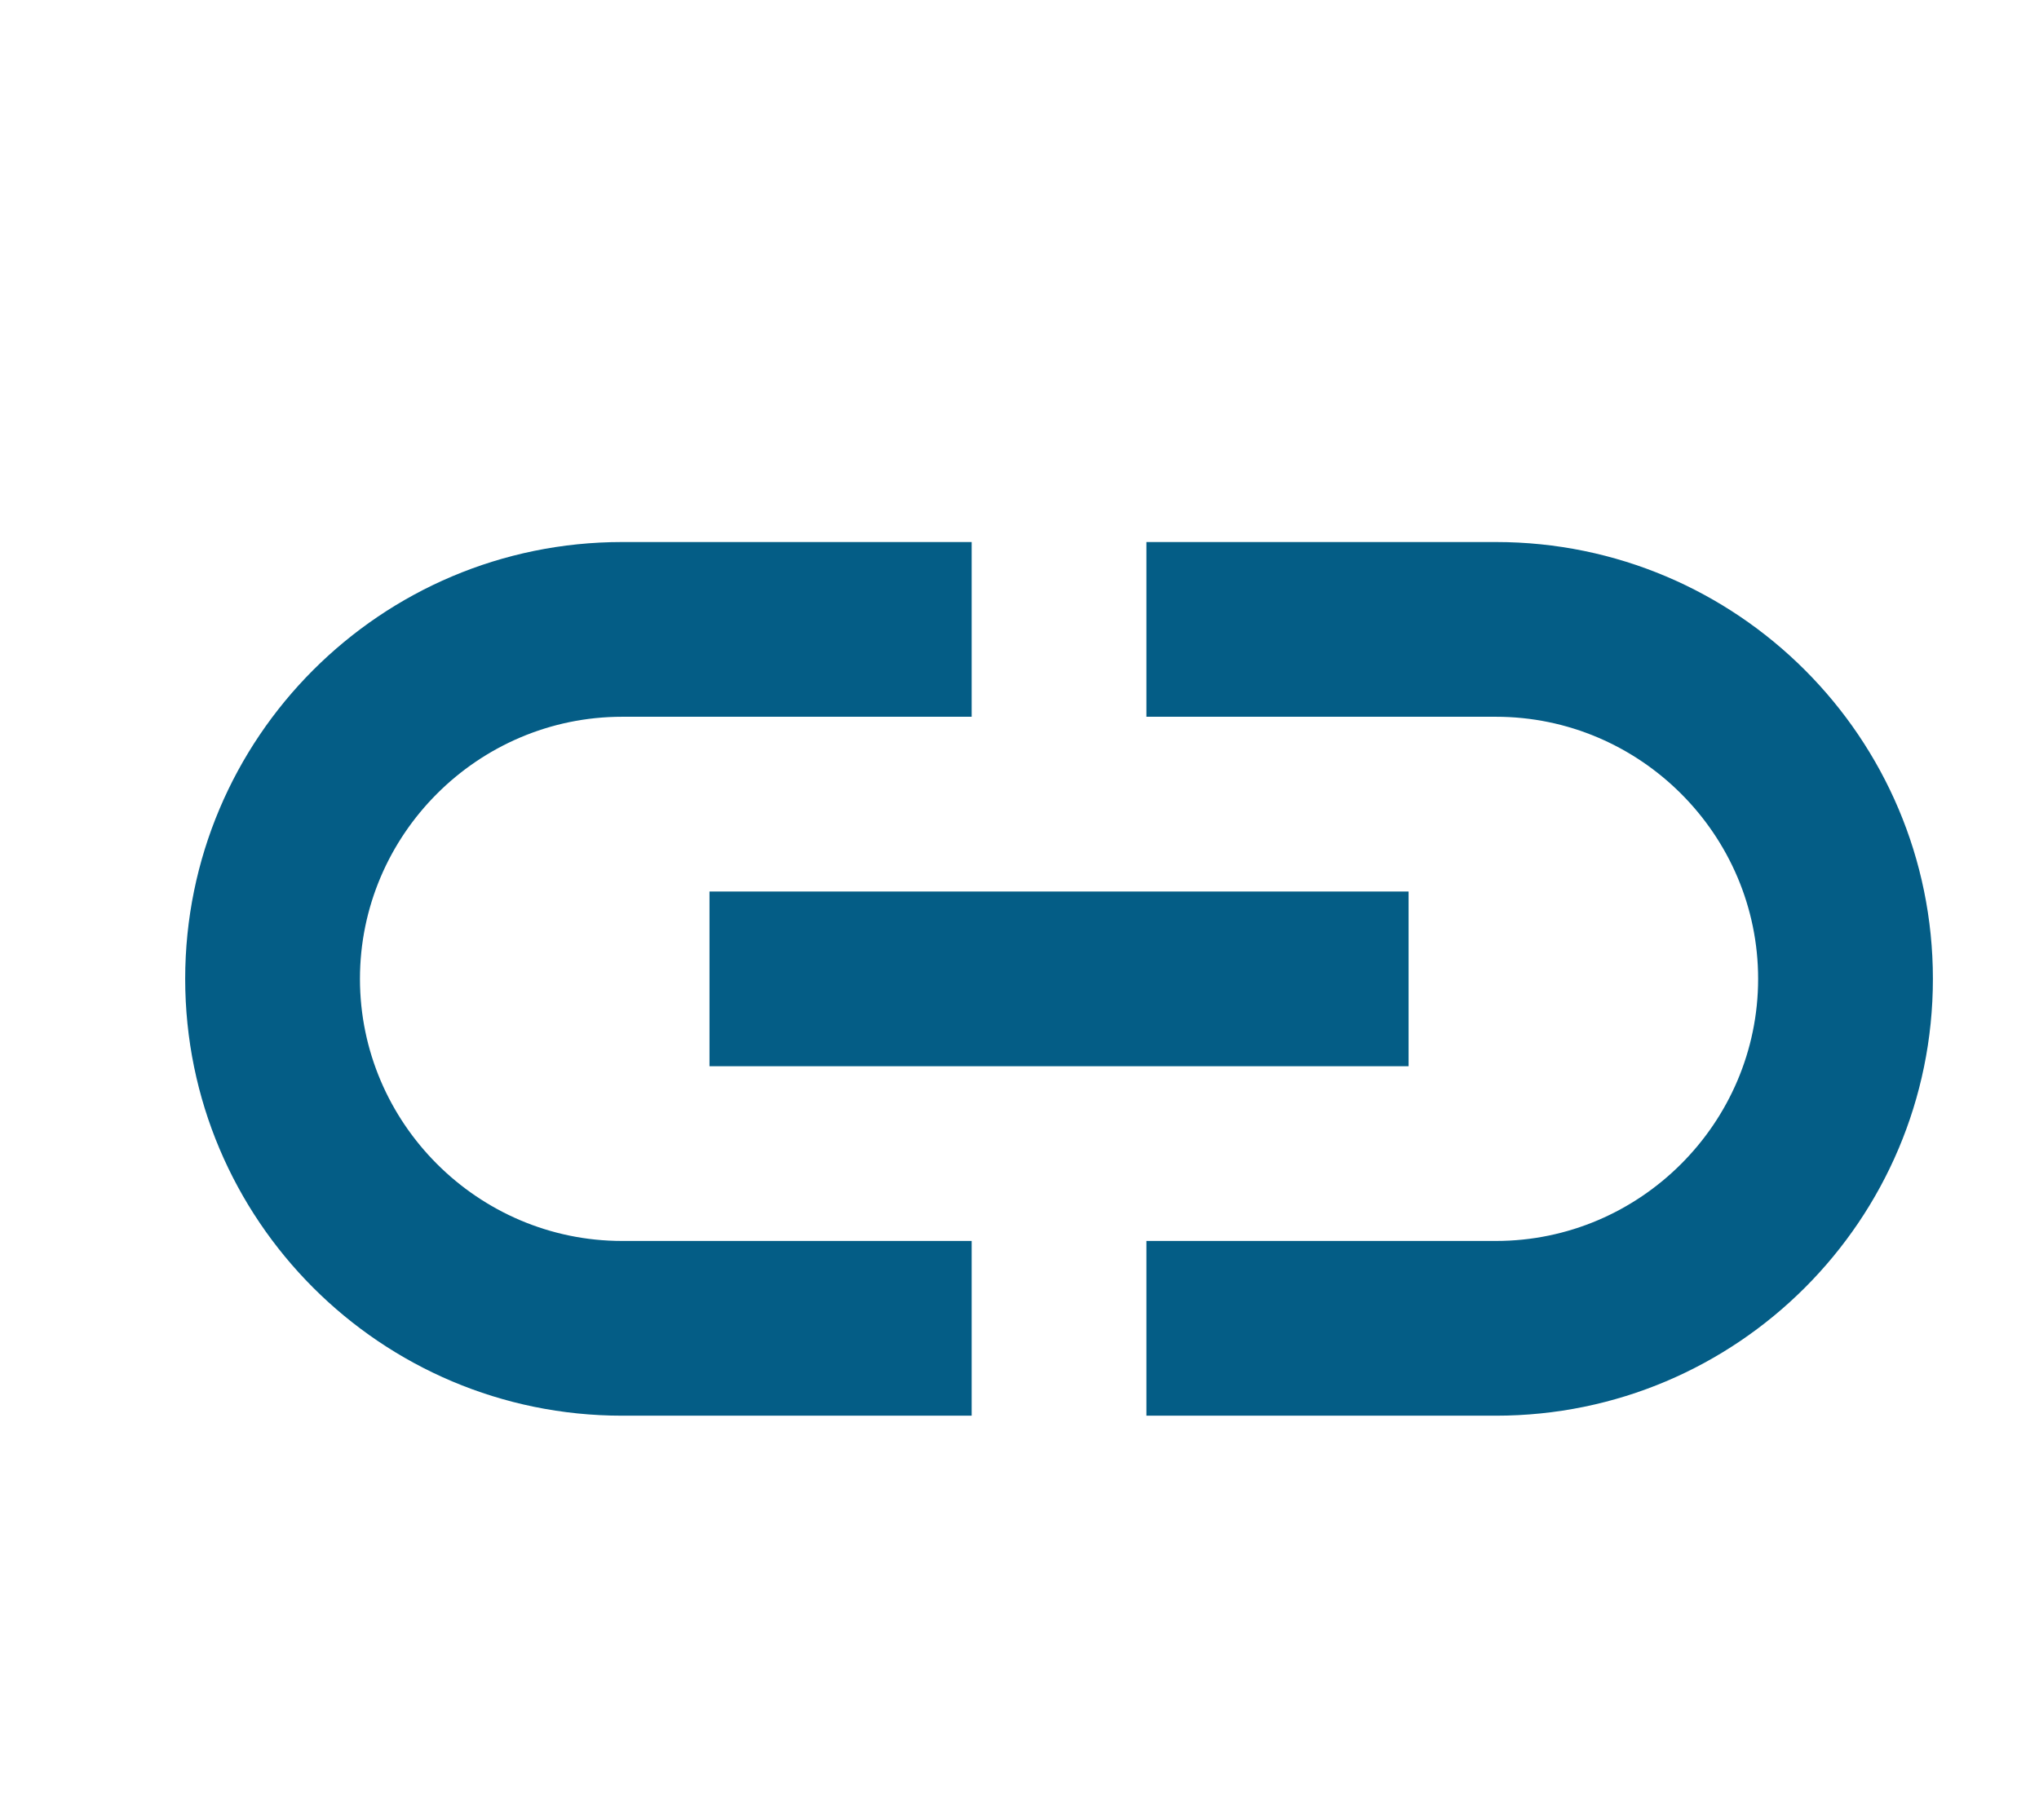 <svg width="28" height="25" viewBox="0 0 28 25" fill="none" xmlns="http://www.w3.org/2000/svg">
<path d="M20.543 7.445H15.743V9.845H20.543C22.523 9.845 24.143 11.465 24.143 13.445C24.143 15.425 22.523 17.045 20.543 17.045H15.743V19.445H20.543C23.855 19.445 26.543 16.757 26.543 13.445C26.543 10.133 23.855 7.445 20.543 7.445ZM13.343 17.045H8.543C6.563 17.045 4.943 15.425 4.943 13.445C4.943 11.465 6.563 9.845 8.543 9.845H13.343V7.445H8.543C5.231 7.445 2.543 10.133 2.543 13.445C2.543 16.757 5.231 19.445 8.543 19.445H13.343V17.045ZM9.743 12.245H19.343V14.645H9.743V12.245Z" fill="#045D86"/>
</svg>
